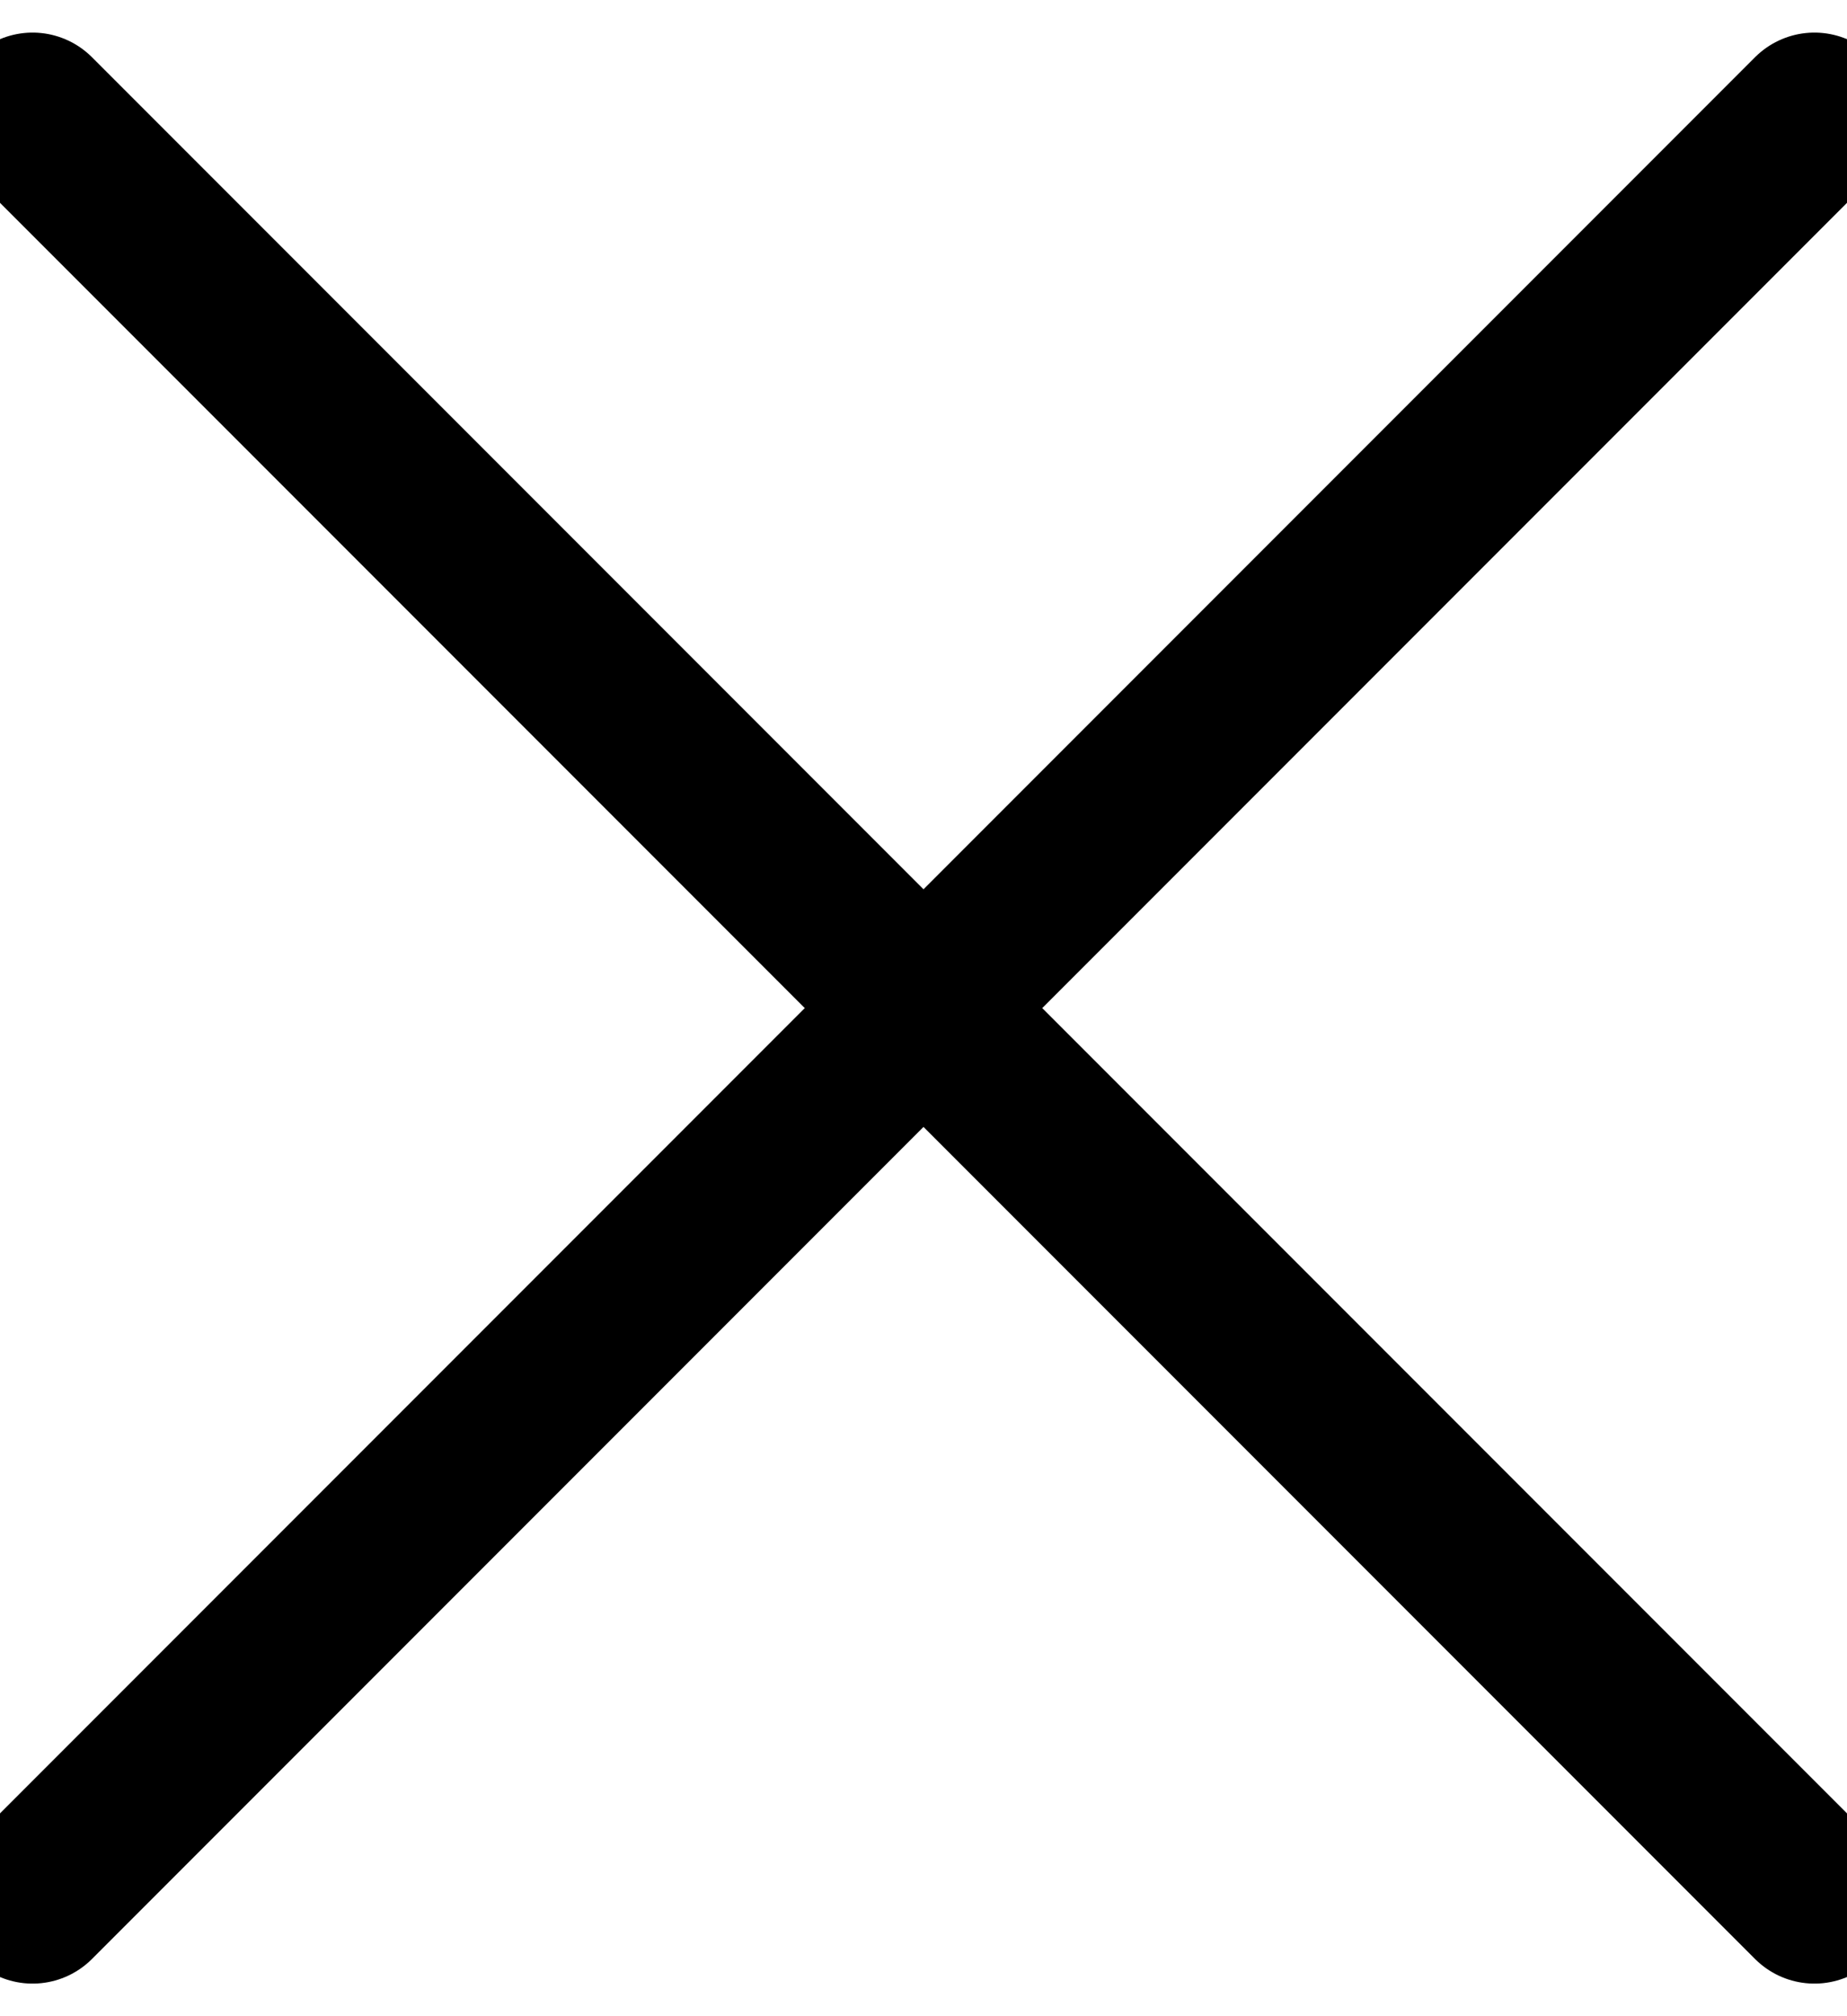 <svg width="11" height="12" viewBox="0 0 11 12" fill="none" xmlns="http://www.w3.org/2000/svg">
<path d="M10.806 0.694L0.194 11.306" stroke="black" stroke-linecap="round" stroke-linejoin="round"/>
<path d="M0.194 0.694L10.806 11.306" stroke="black" stroke-linecap="round" stroke-linejoin="round"/>
</svg>
